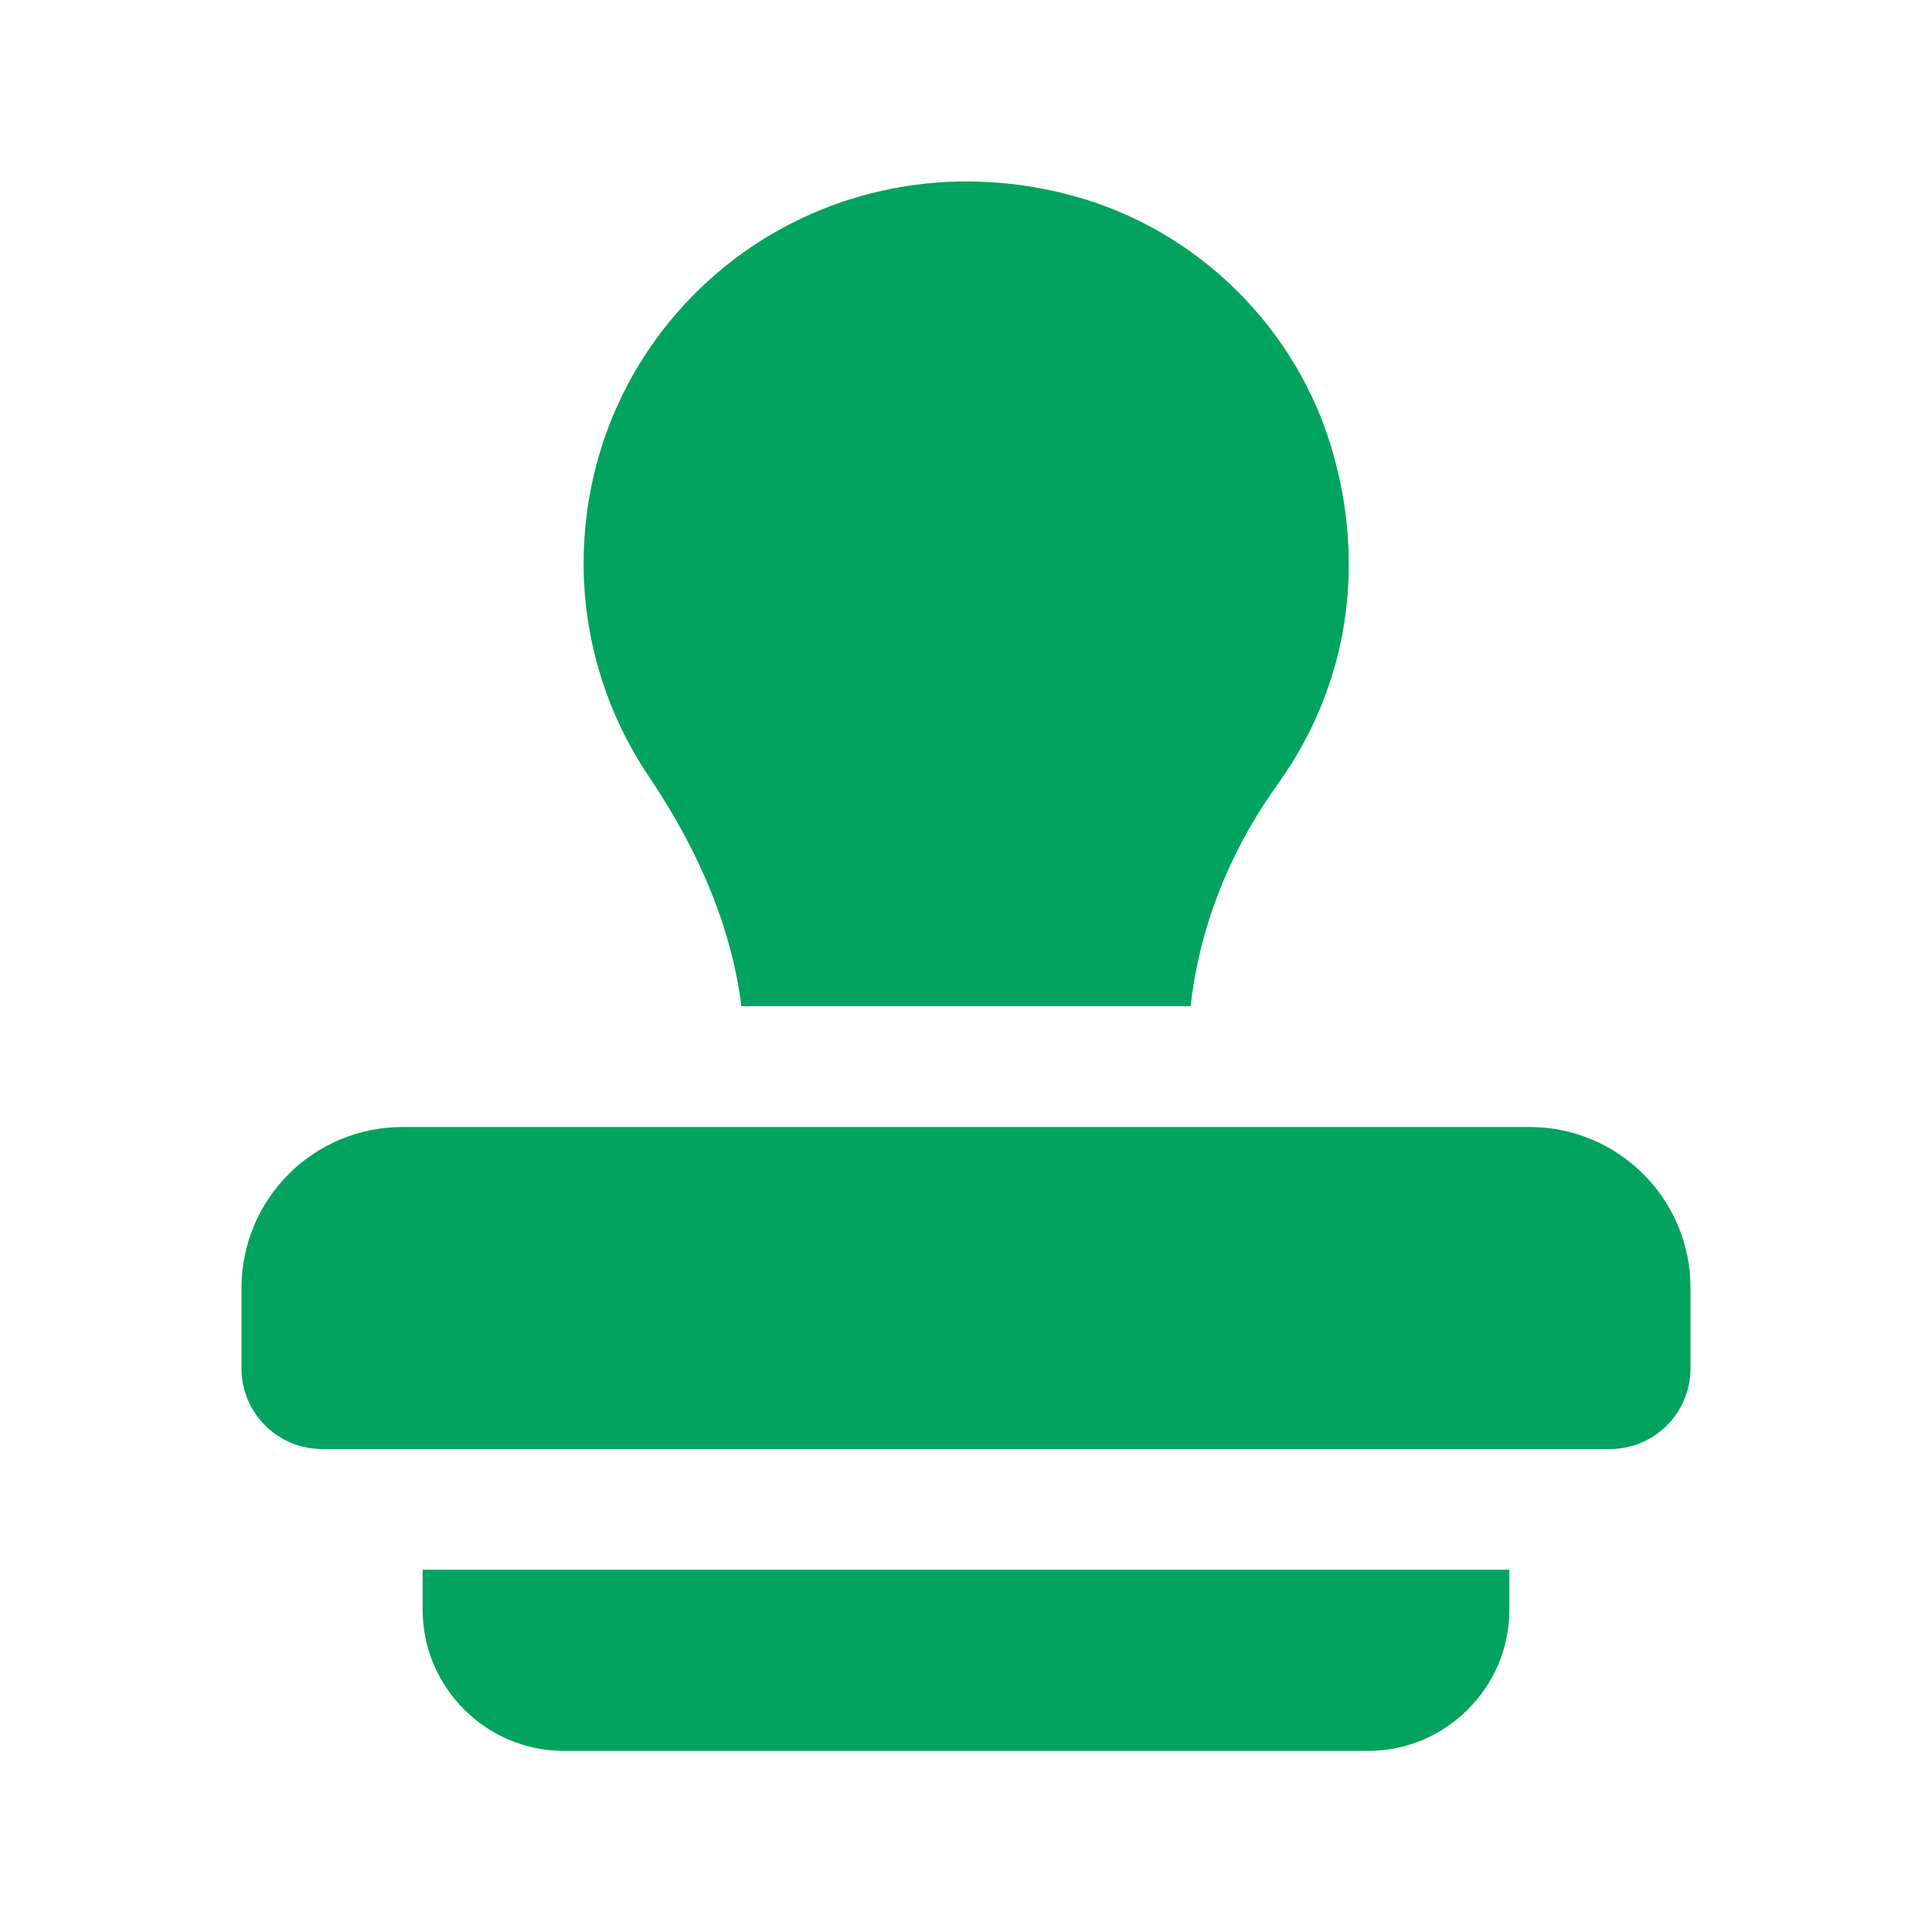 <svg width="61" height="61" viewBox="0 0 61 61" fill="none" xmlns="http://www.w3.org/2000/svg">
<path d="M20.46 24.476C19.139 22.494 18.427 20.181 18.427 17.791C18.427 14.004 20.155 10.497 23.18 8.184C26.205 5.897 30.093 5.159 33.855 6.176C37.82 7.244 40.972 10.37 42.09 14.309C43.132 17.995 42.522 21.706 40.362 24.73C38.811 26.891 37.871 29.28 37.591 31.771H23.409C23.104 29.356 22.113 26.916 20.46 24.476ZM13.344 50.833C13.344 53.273 15.352 55.281 17.792 55.281H43.208C45.648 55.281 47.656 53.273 47.656 50.833V49.562H13.344V50.833ZM48.292 35.583H12.708C9.9 35.583 7.625 37.858 7.625 40.666V43.208C7.625 44.611 8.764 45.75 10.167 45.75H50.833C52.236 45.75 53.375 44.611 53.375 43.208V40.666C53.375 37.858 51.1 35.583 48.292 35.583Z" fill="#02A35E"/>
</svg>
